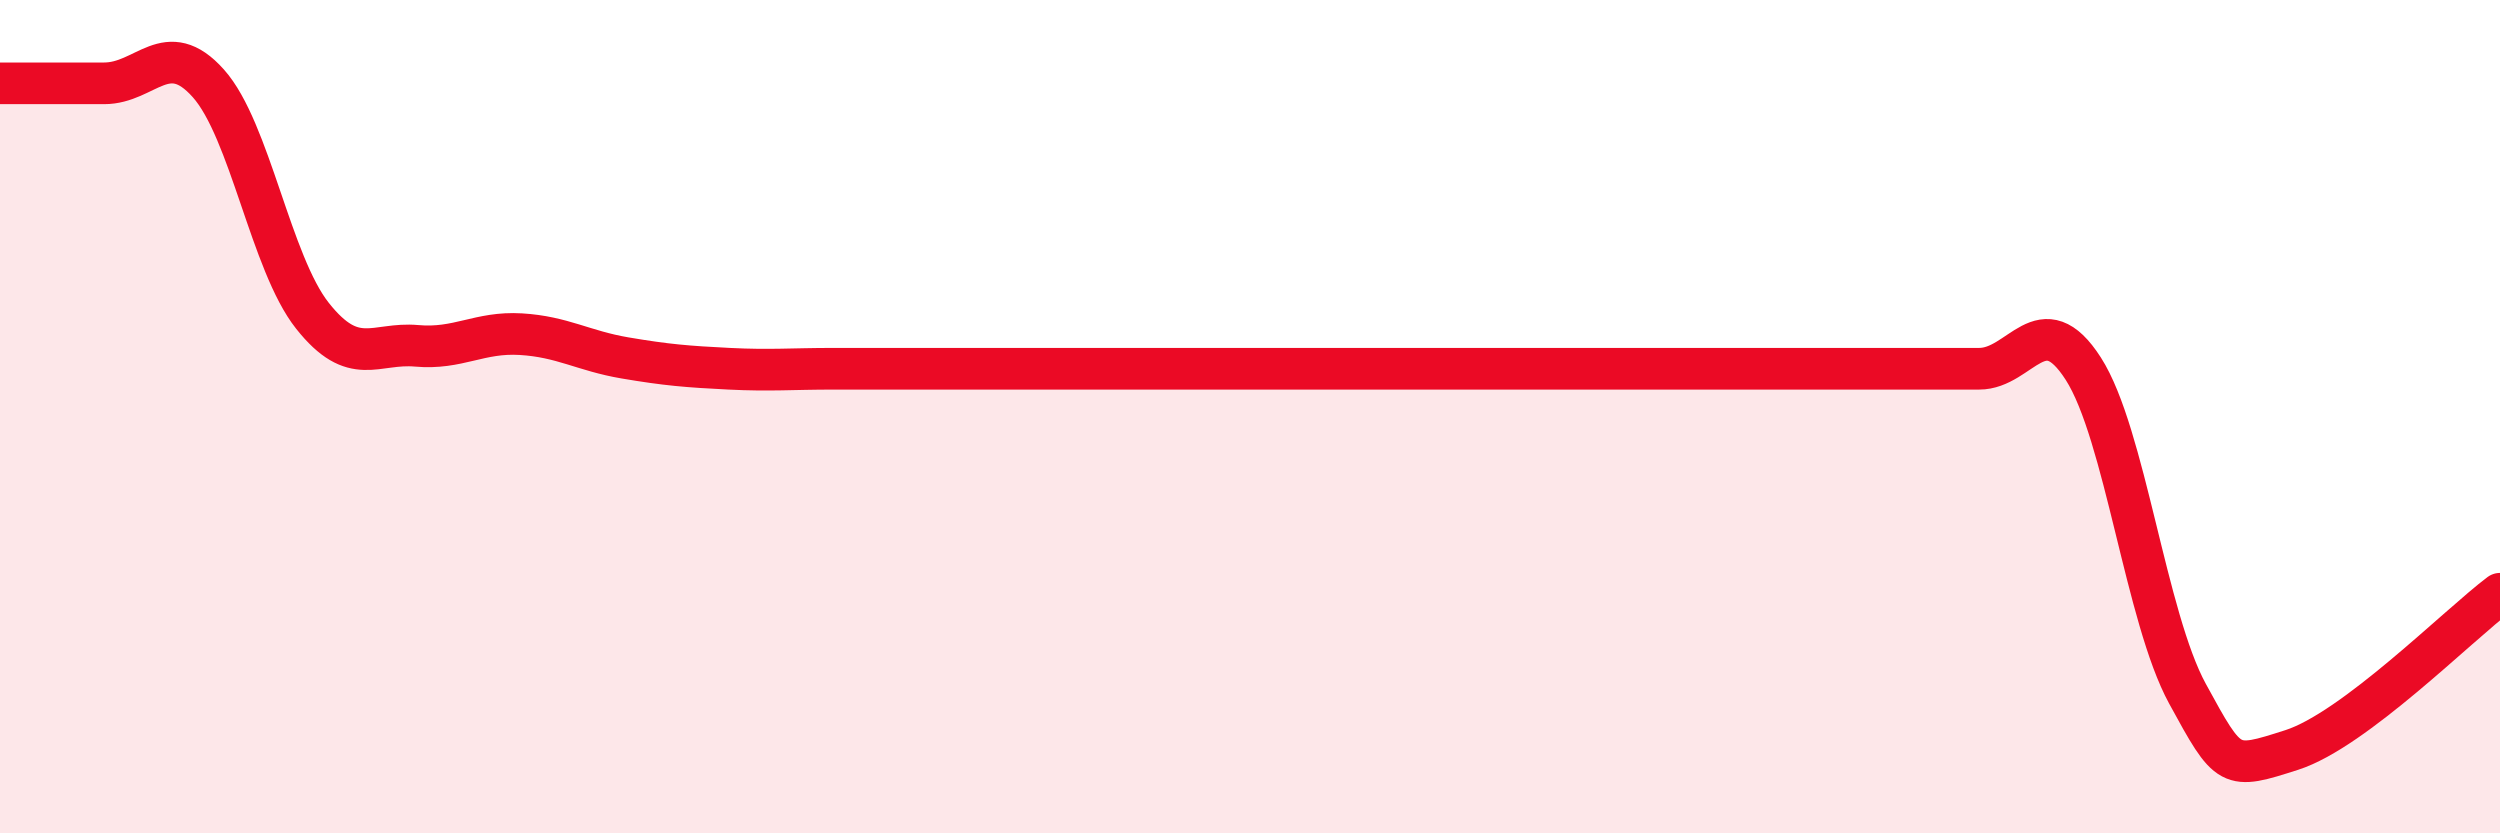
    <svg width="60" height="20" viewBox="0 0 60 20" xmlns="http://www.w3.org/2000/svg">
      <path
        d="M 0,2 C 0.5,2 1.5,2 2.5,2 C 3.5,2 4,0.88 5,2 C 6,3.12 6.5,6.32 7.5,7.58 C 8.5,8.84 9,8.21 10,8.3 C 11,8.39 11.5,7.96 12.5,8.02 C 13.5,8.08 14,8.42 15,8.59 C 16,8.76 16.5,8.8 17.5,8.85 C 18.5,8.9 19,8.85 20,8.85 C 21,8.85 21.5,8.85 22.5,8.85 C 23.5,8.85 24,8.85 25,8.85 C 26,8.85 24,8.85 27.5,8.85 C 31,8.85 39,8.85 42.5,8.85 C 46,8.85 44,8.85 45,8.85 C 46,8.85 46.5,8.85 47.5,8.85 C 48.5,8.85 49,7.29 50,8.85 C 51,10.41 51.5,14.82 52.5,16.65 C 53.5,18.48 53.5,18.48 55,18 C 56.5,17.52 59,15 60,14.25L60 20L0 20Z"
        fill="#EB0A25"
        opacity="0.1"
        stroke-linecap="round"
        stroke-linejoin="round"
      />
      <path
        d="M 0,2 C 0.5,2 1.5,2 2.5,2 C 3.5,2 4,0.88 5,2 C 6,3.12 6.5,6.32 7.5,7.58 C 8.5,8.84 9,8.21 10,8.3 C 11,8.39 11.5,7.96 12.5,8.02 C 13.5,8.08 14,8.42 15,8.59 C 16,8.76 16.5,8.8 17.5,8.85 C 18.5,8.9 19,8.85 20,8.85 C 21,8.85 21.5,8.85 22.5,8.85 C 23.5,8.85 24,8.85 25,8.85 C 26,8.85 24,8.85 27.5,8.85 C 31,8.85 39,8.85 42.5,8.85 C 46,8.85 44,8.85 45,8.85 C 46,8.85 46.5,8.85 47.5,8.85 C 48.5,8.85 49,7.29 50,8.85 C 51,10.41 51.5,14.82 52.5,16.65 C 53.5,18.48 53.5,18.48 55,18 C 56.5,17.52 59,15 60,14.25"
        stroke="#EB0A25"
        stroke-width="1"
        fill="none"
        stroke-linecap="round"
        stroke-linejoin="round"
      />
    </svg>
  